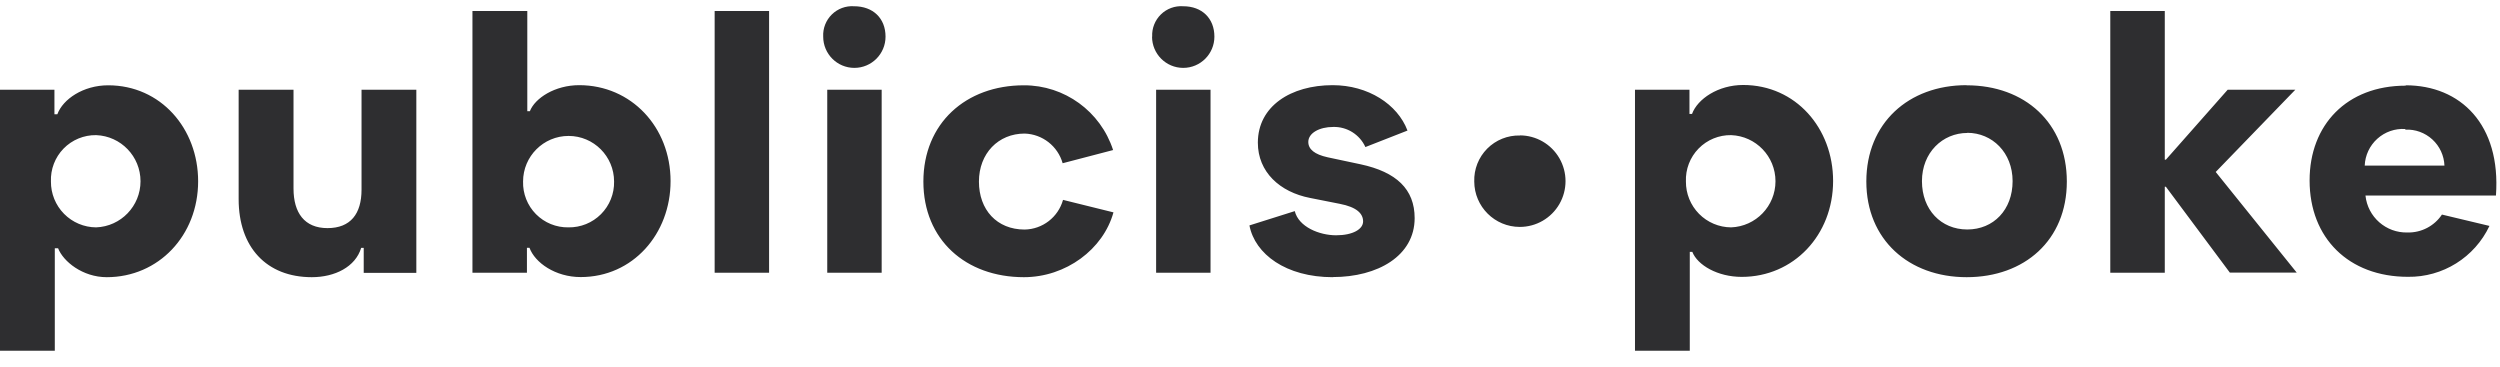 <?xml version="1.0" encoding="UTF-8"?>
<svg width="150px" height="22px" viewBox="0 0 150 22" version="1.1" xmlns="http://www.w3.org/2000/svg" xmlns:xlink="http://www.w3.org/1999/xlink">
    <!-- Generator: Sketch 57.1 (83088) - https://sketch.com -->
    <title>pplogo</title>
    <desc>Created with Sketch.</desc>
    <g id="v7" stroke="none" stroke-width="1" fill="none" fill-rule="evenodd">
        <g id="pplogo" fill="#2E2E30">
            <path d="M0,5.384 L0,21.045 L3.288,21.045 L3.288,14.897 L3.486,14.897 C3.793,15.687 4.956,16.631 6.404,16.631 C9.516,16.631 11.888,14.125 11.888,10.877 C11.888,7.711 9.643,5.118 6.49,5.118 C4.994,5.118 3.771,5.953 3.441,6.856 L3.266,6.856 L3.266,5.384 L0,5.384 Z M5.768,8.108 C7.254,8.163 8.431,9.385 8.431,10.875 C8.431,12.364 7.254,13.587 5.768,13.642 C5.044,13.638 4.352,13.346 3.843,12.83 C3.334,12.314 3.051,11.617 3.056,10.892 C3.027,10.157 3.301,9.442 3.814,8.915 C4.327,8.389 5.034,8.097 5.768,8.108 Z M24.98,5.384 L21.692,5.384 L21.692,11.379 C21.692,12.829 21.034,13.687 19.65,13.687 C18.266,13.687 17.611,12.765 17.611,11.315 L17.611,5.384 L14.319,5.384 L14.319,11.952 C14.319,14.829 15.988,16.631 18.707,16.631 C20.087,16.631 21.325,16.017 21.67,14.874 L21.823,14.874 L21.823,16.373 L24.98,16.373 L24.98,5.384 L24.98,5.384 Z M28.347,16.365 L31.616,16.365 L31.616,14.867 L31.769,14.867 C32.099,15.766 33.325,16.624 34.84,16.624 C37.975,16.624 40.234,14.031 40.234,10.869 C40.234,7.617 37.867,5.11 34.751,5.11 C33.303,5.11 32.099,5.882 31.792,6.673 L31.638,6.673 L31.638,0.659 L28.347,0.659 L28.347,16.365 Z M34.103,13.642 C33.374,13.654 32.671,13.368 32.157,12.848 C31.644,12.329 31.365,11.622 31.384,10.892 C31.384,9.381 32.607,8.156 34.115,8.156 C35.623,8.156 36.845,9.381 36.845,10.892 C36.86,11.625 36.576,12.332 36.058,12.851 C35.541,13.369 34.835,13.655 34.103,13.642 L34.103,13.642 Z M46.145,0.659 L42.879,0.659 L42.879,16.365 L46.145,16.365 L46.145,0.659 Z M52.9,5.384 L49.635,5.384 L49.635,16.365 L52.9,16.365 L52.9,5.384 Z M49.392,2.199 C49.392,3.234 50.229,4.073 51.262,4.073 C52.295,4.073 53.132,3.234 53.132,2.199 C53.132,1.098 52.384,0.375 51.243,0.375 C50.748,0.341 50.262,0.521 49.908,0.87 C49.554,1.219 49.366,1.703 49.392,2.199 Z M61.433,5.118 C57.946,5.118 55.403,7.403 55.403,10.895 C55.403,14.387 57.946,16.631 61.433,16.631 C63.954,16.631 66.195,14.96 66.808,12.742 L63.782,11.993 C63.491,13.031 62.554,13.755 61.478,13.773 C59.809,13.773 58.736,12.585 58.736,10.895 C58.736,9.206 59.899,8.014 61.478,8.014 C62.544,8.047 63.467,8.766 63.759,9.794 L66.786,9.003 C66.033,6.681 63.87,5.111 61.433,5.118 L61.433,5.118 Z M133.792,16.358 L137.805,16.358 L132.943,10.318 L137.719,5.384 L133.661,5.384 L129.954,9.58 L129.887,9.58 L129.887,0.659 L126.617,0.659 L126.617,16.365 L129.887,16.365 L129.887,11.206 L129.954,11.206 L133.792,16.358 Z M144.34,5.118 C147.632,5.118 150.064,7.471 149.757,11.731 L141.928,11.731 C142.06,13.018 143.161,13.985 144.453,13.949 C145.279,13.968 146.058,13.562 146.517,12.874 L149.368,13.555 C148.475,15.446 146.562,16.639 144.475,16.609 C140.921,16.609 138.576,14.279 138.576,10.832 C138.572,7.493 140.809,5.14 144.34,5.14 L144.34,5.118 L144.34,5.118 Z M144.318,7.741 C143.702,7.701 143.097,7.911 142.639,8.325 C142.18,8.738 141.908,9.319 141.883,9.936 L146.667,9.936 C146.644,9.337 146.383,8.772 145.941,8.367 C145.5,7.962 144.916,7.75 144.318,7.778 L144.318,7.741 Z M72.632,5.384 L69.367,5.384 L69.367,16.365 L72.632,16.365 L72.632,5.384 Z M69.123,2.199 C69.123,3.234 69.961,4.073 70.994,4.073 C72.027,4.073 72.864,3.234 72.864,2.199 C72.864,1.098 72.116,0.375 70.994,0.375 C70.497,0.339 70.008,0.518 69.652,0.867 C69.296,1.216 69.106,1.701 69.131,2.199 L69.123,2.199 Z M98.099,5.384 L98.099,21.045 L101.387,21.045 L101.387,15.114 L101.54,15.114 C101.85,15.905 103.055,16.613 104.502,16.613 C107.618,16.613 109.986,14.106 109.986,10.858 C109.986,7.692 107.742,5.099 104.589,5.099 C103.092,5.099 101.85,5.935 101.521,6.838 L101.368,6.838 L101.368,5.384 L98.099,5.384 L98.099,5.384 Z M103.867,8.108 C105.353,8.163 106.529,9.385 106.529,10.875 C106.529,12.364 105.353,13.587 103.867,13.642 C103.143,13.638 102.45,13.346 101.941,12.83 C101.433,12.314 101.15,11.617 101.155,10.892 C101.126,10.155 101.401,9.439 101.915,8.913 C102.43,8.386 103.138,8.095 103.874,8.108 L103.867,8.108 L103.867,8.108 Z M117.991,5.11 C114.505,5.11 111.98,7.396 111.98,10.888 C111.98,14.38 114.527,16.631 117.999,16.631 C121.47,16.631 124.01,14.413 124.01,10.892 C124.01,7.37 121.485,5.118 117.999,5.118 L117.991,5.11 Z M118.036,7.969 C119.532,7.969 120.756,9.153 120.756,10.869 C120.756,12.585 119.615,13.769 118.036,13.769 C116.458,13.769 115.317,12.581 115.317,10.869 C115.317,9.157 116.551,7.977 118.044,7.977 L118.036,7.969 Z M91.19,8.123 C92.169,8.123 93.074,8.646 93.564,9.496 C94.054,10.346 94.054,11.392 93.564,12.242 C93.074,13.092 92.169,13.615 91.19,13.615 C89.684,13.617 88.461,12.399 88.455,10.892 C88.432,10.155 88.713,9.442 89.232,8.919 C89.751,8.397 90.462,8.111 91.197,8.13 L91.19,8.123 Z M79.968,16.624 C82.665,16.624 84.879,15.35 84.879,13.087 C84.879,11.352 83.783,10.318 81.632,9.857 L79.661,9.438 C78.872,9.265 78.498,8.955 78.498,8.516 C78.498,7.988 79.156,7.617 79.994,7.617 C80.821,7.595 81.58,8.07 81.924,8.823 L84.449,7.834 C83.854,6.253 82.081,5.11 79.96,5.11 C77.458,5.11 75.471,6.366 75.471,8.561 C75.471,10.318 76.788,11.525 78.606,11.877 L80.383,12.229 C81.415,12.428 81.786,12.821 81.786,13.286 C81.786,13.75 81.172,14.117 80.166,14.117 C79.16,14.117 77.921,13.615 77.686,12.667 L74.966,13.525 C75.296,15.245 77.158,16.631 79.968,16.631 L79.968,16.624 L79.968,16.624 Z" id="Shape"></path>
        </g>
    </g>
</svg>
